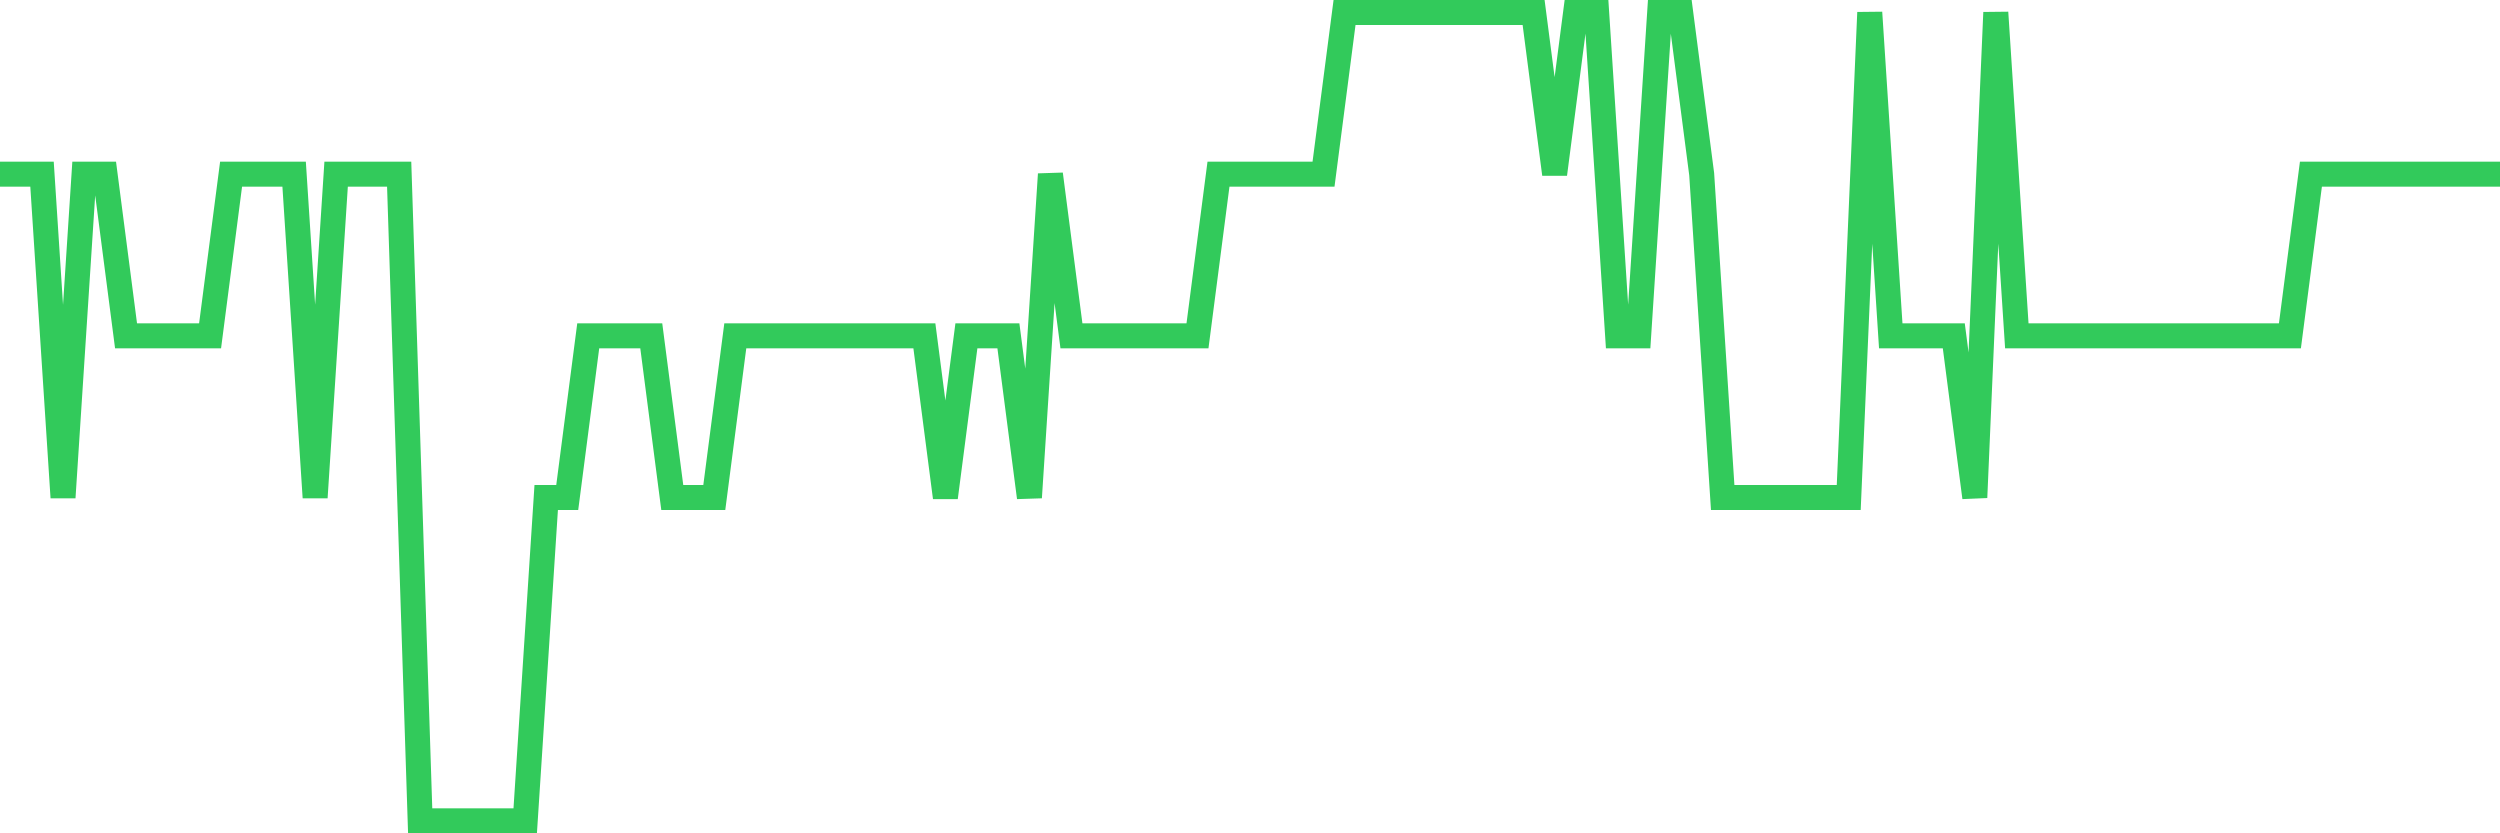 <svg
  xmlns="http://www.w3.org/2000/svg"
  xmlns:xlink="http://www.w3.org/1999/xlink"
  width="120"
  height="40"
  viewBox="0 0 120 40"
  preserveAspectRatio="none"
>
  <polyline
    points="0,8.36 1.008,8.36 2.017,8.36 3.025,23.88 4.034,8.36 5.042,8.36 6.05,16.12 7.059,16.12 8.067,16.12 9.076,16.12 10.084,16.12 11.092,8.36 12.101,8.36 13.109,8.36 14.118,8.36 15.126,23.88 16.134,8.36 17.143,8.36 18.151,8.36 19.16,8.36 20.168,39.4 21.176,39.4 22.185,39.4 23.193,39.4 24.202,39.4 25.21,39.4 26.218,23.88 27.227,23.88 28.235,16.12 29.244,16.12 30.252,16.12 31.261,16.12 32.269,23.88 33.277,23.88 34.286,23.88 35.294,16.12 36.303,16.12 37.311,16.12 38.319,16.12 39.328,16.12 40.336,16.12 41.345,16.12 42.353,16.12 43.361,16.12 44.37,16.12 45.378,23.88 46.387,16.12 47.395,16.12 48.403,16.12 49.412,23.88 50.42,8.36 51.429,16.12 52.437,16.12 53.445,16.12 54.454,16.12 55.462,16.12 56.471,16.12 57.479,16.12 58.487,8.36 59.496,8.36 60.504,8.36 61.513,8.36 62.521,8.36 63.529,8.36 64.538,0.6 65.546,0.6 66.555,0.6 67.563,0.6 68.571,0.6 69.58,0.6 70.588,0.6 71.597,0.6 72.605,0.6 73.613,0.6 74.622,8.36 75.63,0.6 76.639,0.6 77.647,16.12 78.655,16.12 79.664,0.6 80.672,0.6 81.681,8.36 82.689,23.88 83.697,23.88 84.706,23.88 85.714,23.88 86.723,23.88 87.731,23.88 88.739,23.88 89.748,0.6 90.756,16.12 91.765,16.12 92.773,16.12 93.782,16.12 94.79,23.88 95.798,0.6 96.807,16.12 97.815,16.12 98.824,16.12 99.832,16.12 100.84,16.12 101.849,16.12 102.857,16.12 103.866,16.12 104.874,16.12 105.882,16.12 106.891,16.12 107.899,16.12 108.908,16.12 109.916,16.12 110.924,8.36 111.933,8.36 112.941,8.36 113.95,8.36 114.958,8.36 115.966,8.36 116.975,8.36 117.983,8.36 118.992,8.36 120,8.36"
    fill="none"
    stroke="#32ca5b"
    stroke-width="1.2"
  >
  </polyline>
</svg>